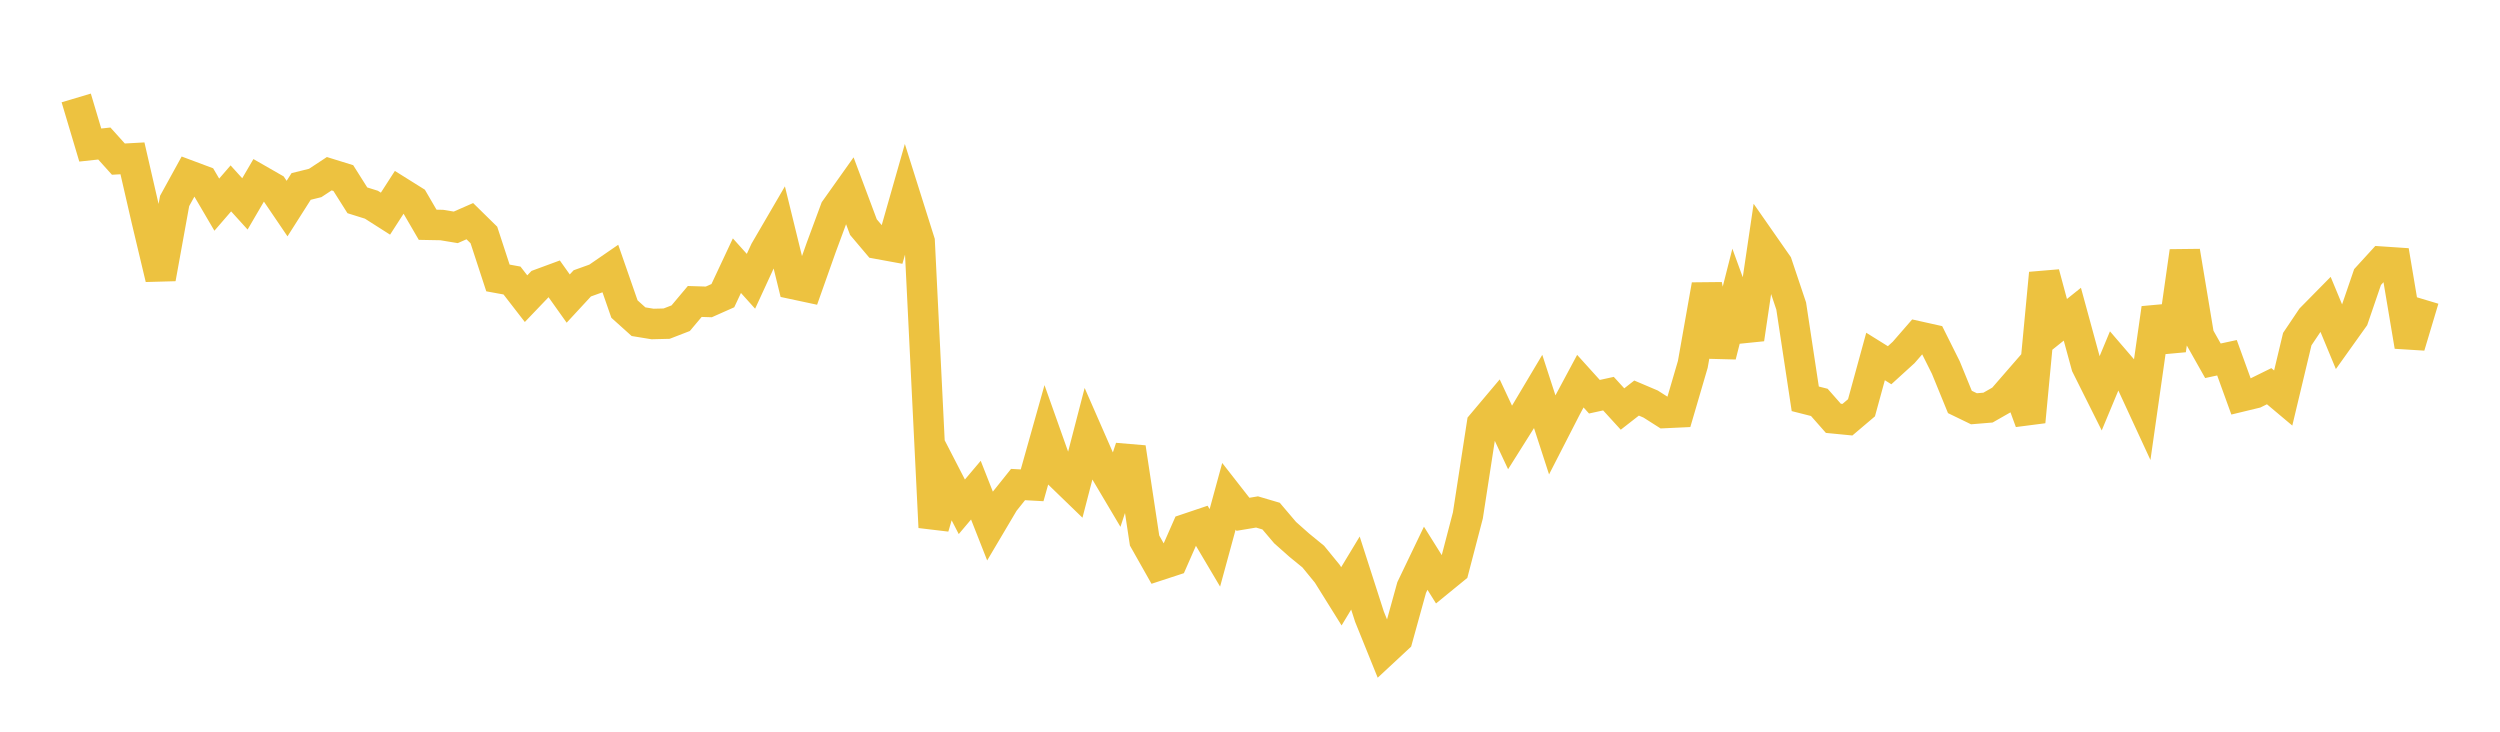 <svg width="164" height="48" xmlns="http://www.w3.org/2000/svg" xmlns:xlink="http://www.w3.org/1999/xlink"><path fill="none" stroke="rgb(237,194,64)" stroke-width="2" d="M5,6.425L5.922,9.515L6.844,9.415L7.766,10.438L8.689,10.387L9.611,14.397L10.533,18.269L11.455,13.183L12.377,11.507L13.299,11.852L14.222,13.426L15.144,12.359L16.066,13.376L16.988,11.796L17.91,12.325L18.832,13.683L19.754,12.232L20.677,12.003L21.599,11.396L22.521,11.682L23.443,13.141L24.365,13.429L25.287,14.016L26.21,12.584L27.132,13.161L28.054,14.745L28.976,14.762L29.898,14.914L30.82,14.509L31.743,15.415L32.665,18.234L33.587,18.402L34.509,19.593L35.431,18.629L36.353,18.289L37.275,19.586L38.198,18.588L39.12,18.257L40.042,17.623L40.964,20.274L41.886,21.103L42.808,21.254L43.731,21.231L44.653,20.874L45.575,19.776L46.497,19.805L47.419,19.395L48.341,17.428L49.263,18.453L50.186,16.45L51.108,14.868L52.03,18.633L52.952,18.83L53.874,16.227L54.796,13.737L55.719,12.437L56.641,14.899L57.563,15.989L58.485,16.158L59.407,12.923L60.329,15.847L61.251,34.591L62.174,31.458L63.096,33.246L64.018,32.154L64.94,34.496L65.862,32.939L66.784,31.786L67.707,31.837L68.629,28.562L69.551,31.159L70.473,32.051L71.395,28.497L72.317,30.603L73.24,32.159L74.162,29.362L75.084,35.458L76.006,37.091L76.928,36.789L77.85,34.692L78.772,34.381L79.695,35.939L80.617,32.558L81.539,33.738L82.461,33.584L83.383,33.856L84.305,34.941L85.228,35.76L86.15,36.513L87.072,37.64L87.994,39.118L88.916,37.592L89.838,40.456L90.76,42.736L91.683,41.878L92.605,38.543L93.527,36.621L94.449,38.095L95.371,37.342L96.293,33.81L97.216,27.823L98.138,26.729L99.06,28.699L99.982,27.234L100.904,25.685L101.826,28.524L102.749,26.724L103.671,25.004L104.593,26.025L105.515,25.823L106.437,26.832L107.359,26.113L108.281,26.505L109.204,27.092L110.126,27.049L111.048,23.902L111.97,18.696L112.892,23.338L113.814,19.706L114.737,22.241L115.659,16.005L116.581,17.327L117.503,20.077L118.425,26.162L119.347,26.396L120.269,27.442L121.192,27.532L122.114,26.75L123.036,23.385L123.958,23.959L124.88,23.12L125.802,22.06L126.725,22.266L127.647,24.112L128.569,26.368L129.491,26.815L130.413,26.739L131.335,26.213L132.257,25.152L133.18,27.671L134.102,17.925L135.024,21.349L135.946,20.611L136.868,23.989L137.79,25.834L138.713,23.617L139.635,24.689L140.557,26.684L141.479,20.221L142.401,22.967L143.323,16.487L144.246,22.032L145.168,23.667L146.09,23.468L147.012,26.012L147.934,25.789L148.856,25.335L149.778,26.11L150.701,22.246L151.623,20.874L152.545,19.938L153.467,22.161L154.389,20.869L155.311,18.175L156.234,17.165L157.156,17.227L158.078,22.715L159,19.637"></path></svg>